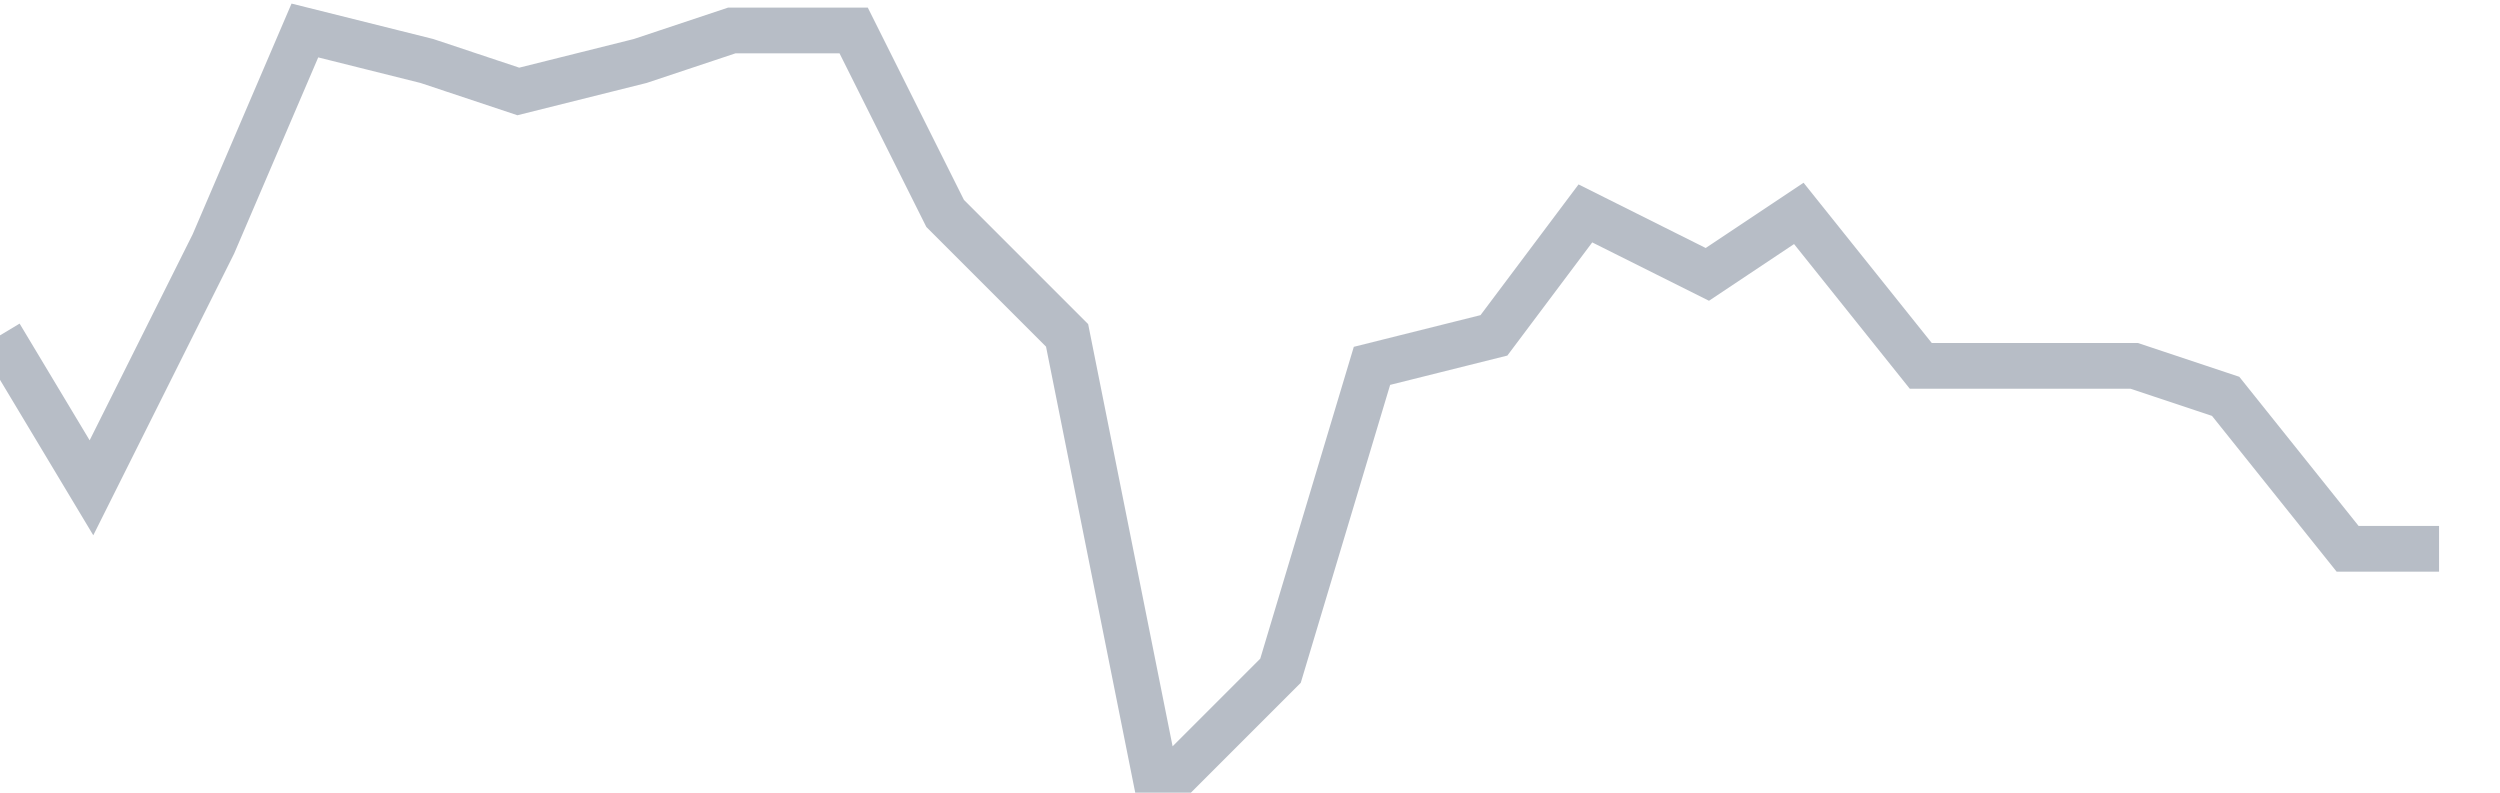 <svg width="82" height="26" fill="none" xmlns="http://www.w3.org/2000/svg"><path d="M0 11l3 5 4-8 3-7 4 1 3 1 4-1 3-1h4l3 6 4 4 3 15 4-4 3-10 4-1 3-4 4 2 3-2 4 5h7l3 1 4 5h3" stroke="#B7BDC6" stroke-width="1.5"/></svg>
